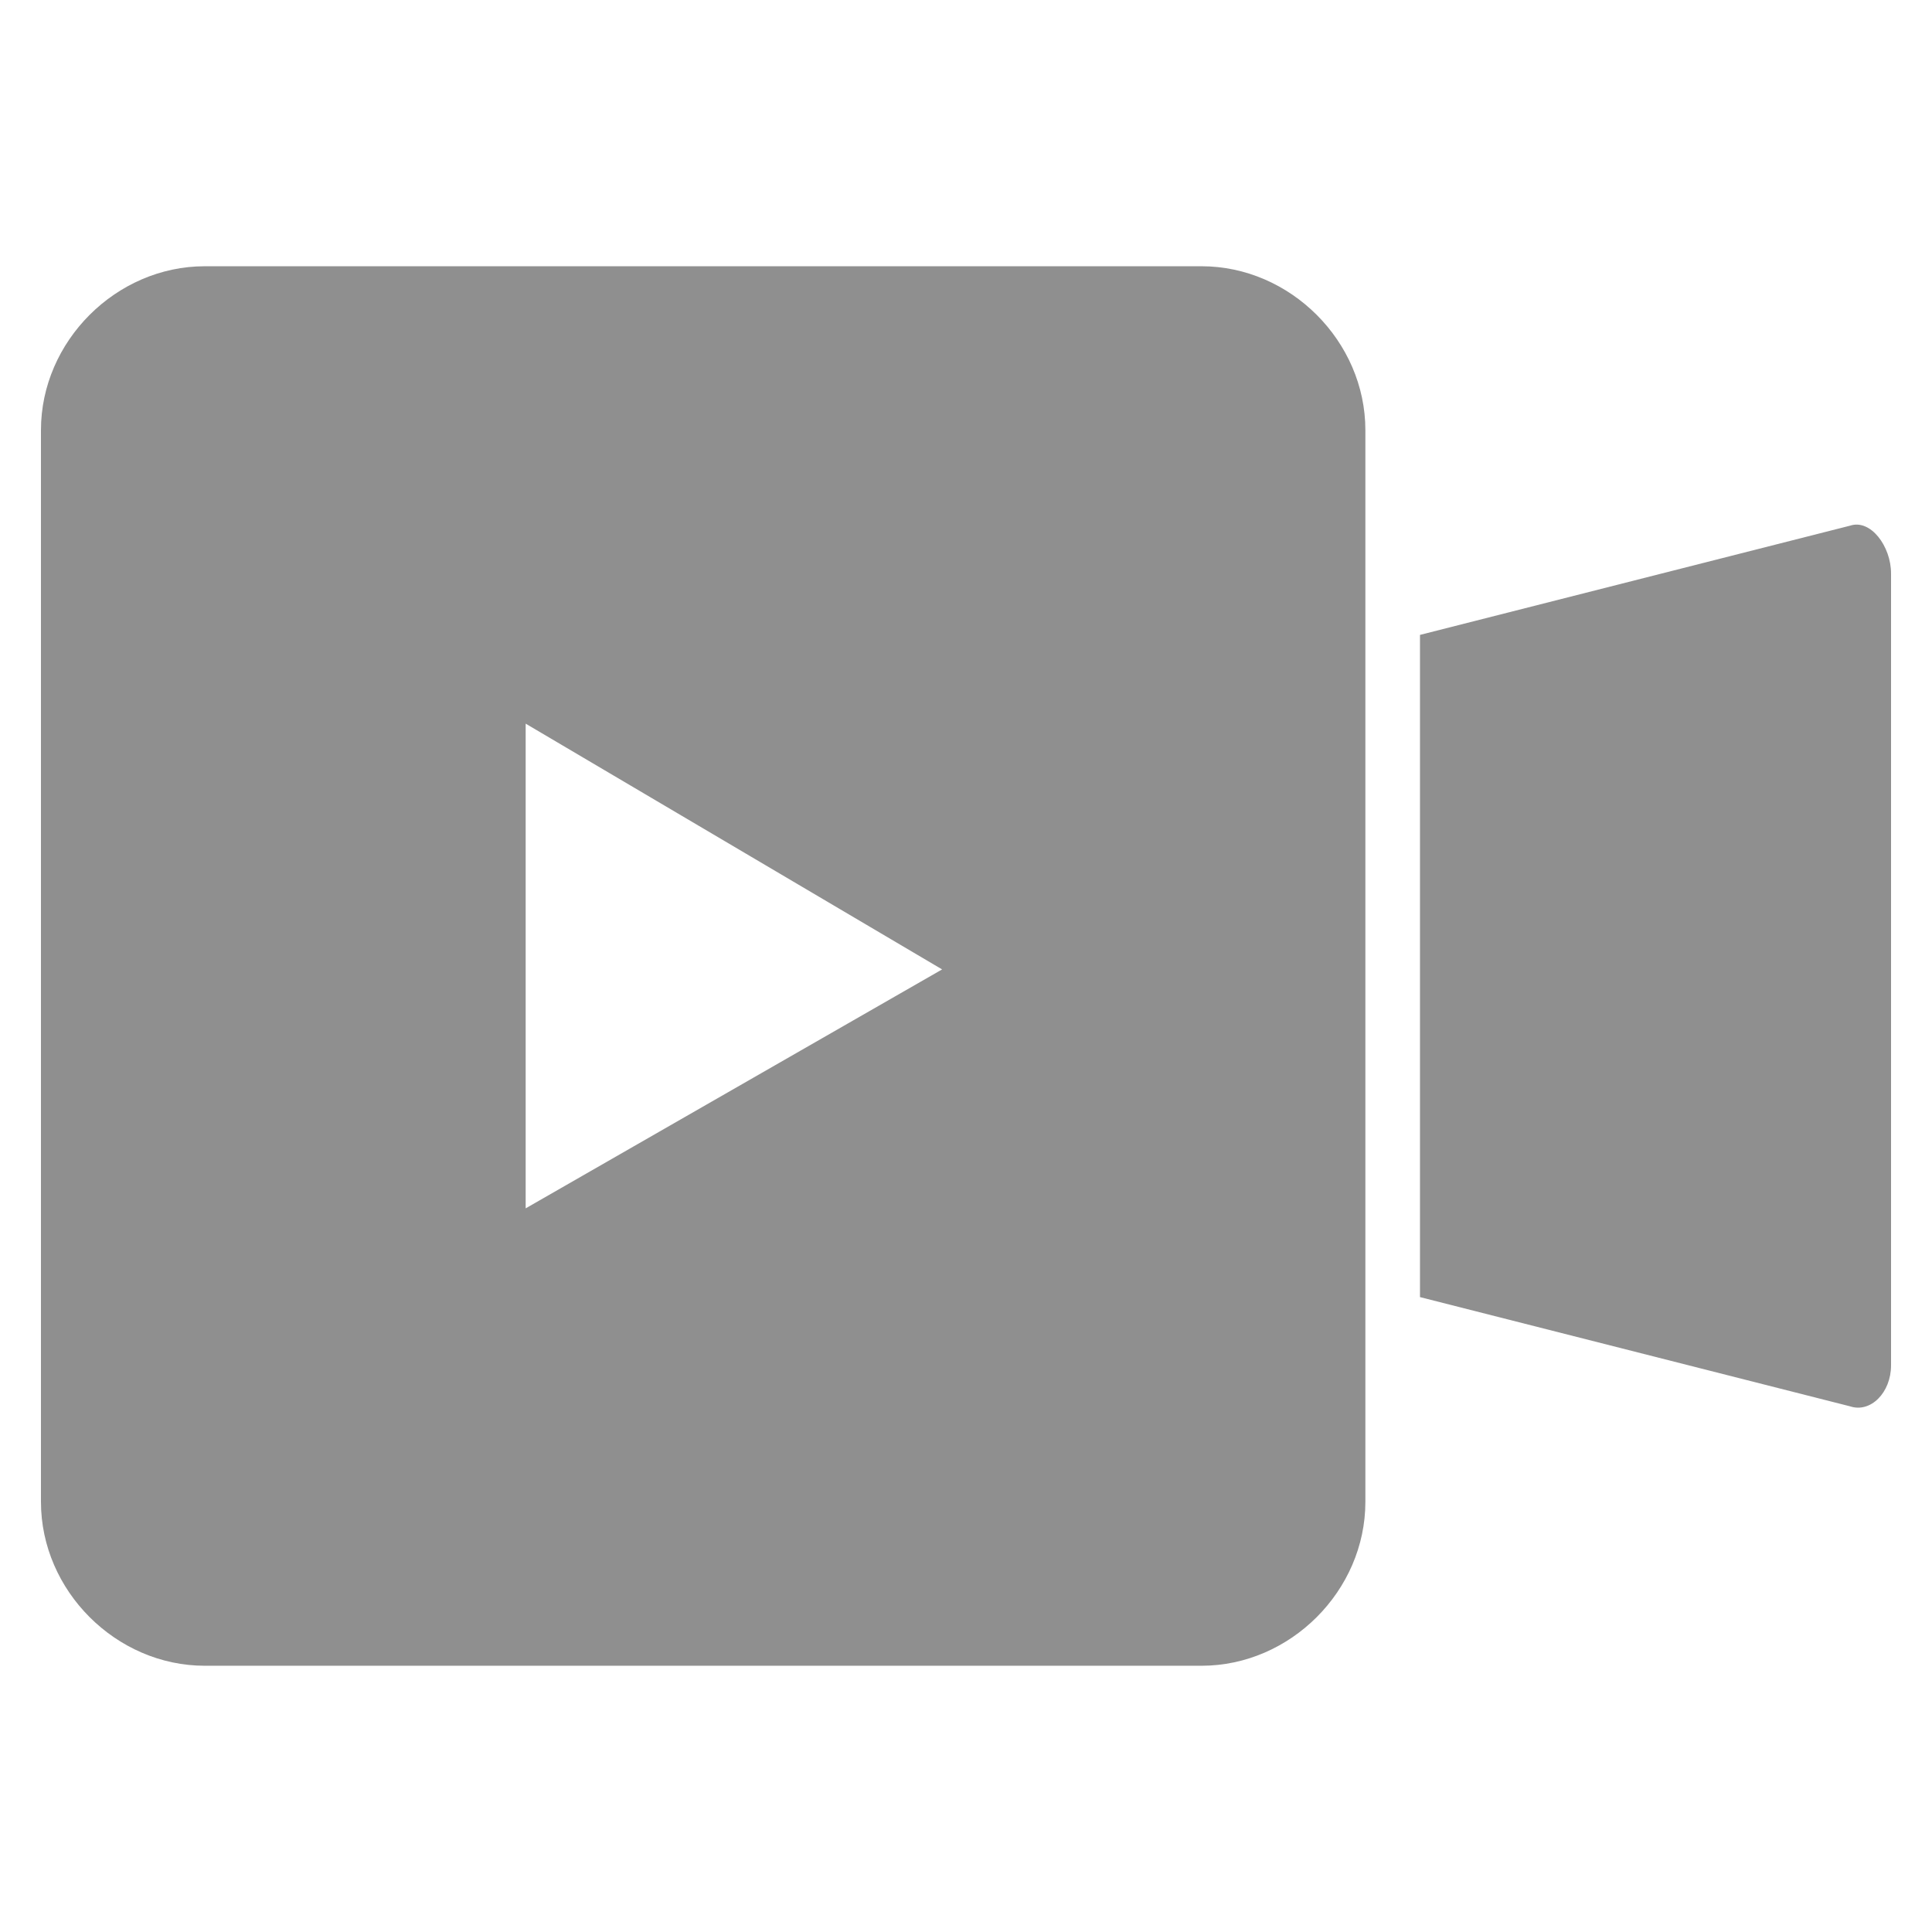 <?xml version="1.0" encoding="utf-8"?>
<!-- Generator: Adobe Illustrator 23.0.4, SVG Export Plug-In . SVG Version: 6.00 Build 0)  -->
<svg version="1.1" id="Layer_1" xmlns="http://www.w3.org/2000/svg" xmlns:xlink="http://www.w3.org/1999/xlink" x="0px" y="0px"
	 viewBox="0 0 28.3 28.3" style="enable-background:new 0 0 28.3 28.3;" xml:space="preserve">
<style type="text/css">
	.st0{fill:#8F8F8F;}
</style>
<path class="st0" d="M27.1,7.7l-6.3,1.6V19l6.3,1.6c0.3,0.1,0.6-0.2,0.6-0.6V8.4C27.7,8,27.4,7.6,27.1,7.7z"/>
<path class="st0" d="M17.6,3.9H3C1.7,3.9,0.6,5,0.6,6.3V22c0,1.3,1.1,2.4,2.4,2.4h14.6c1.3,0,2.4-1.1,2.4-2.4V6.3
	C20,5,18.9,3.9,17.6,3.9z M7.7,17.7v-7.1l6.1,3.6L7.7,17.7z"/>
</svg>
